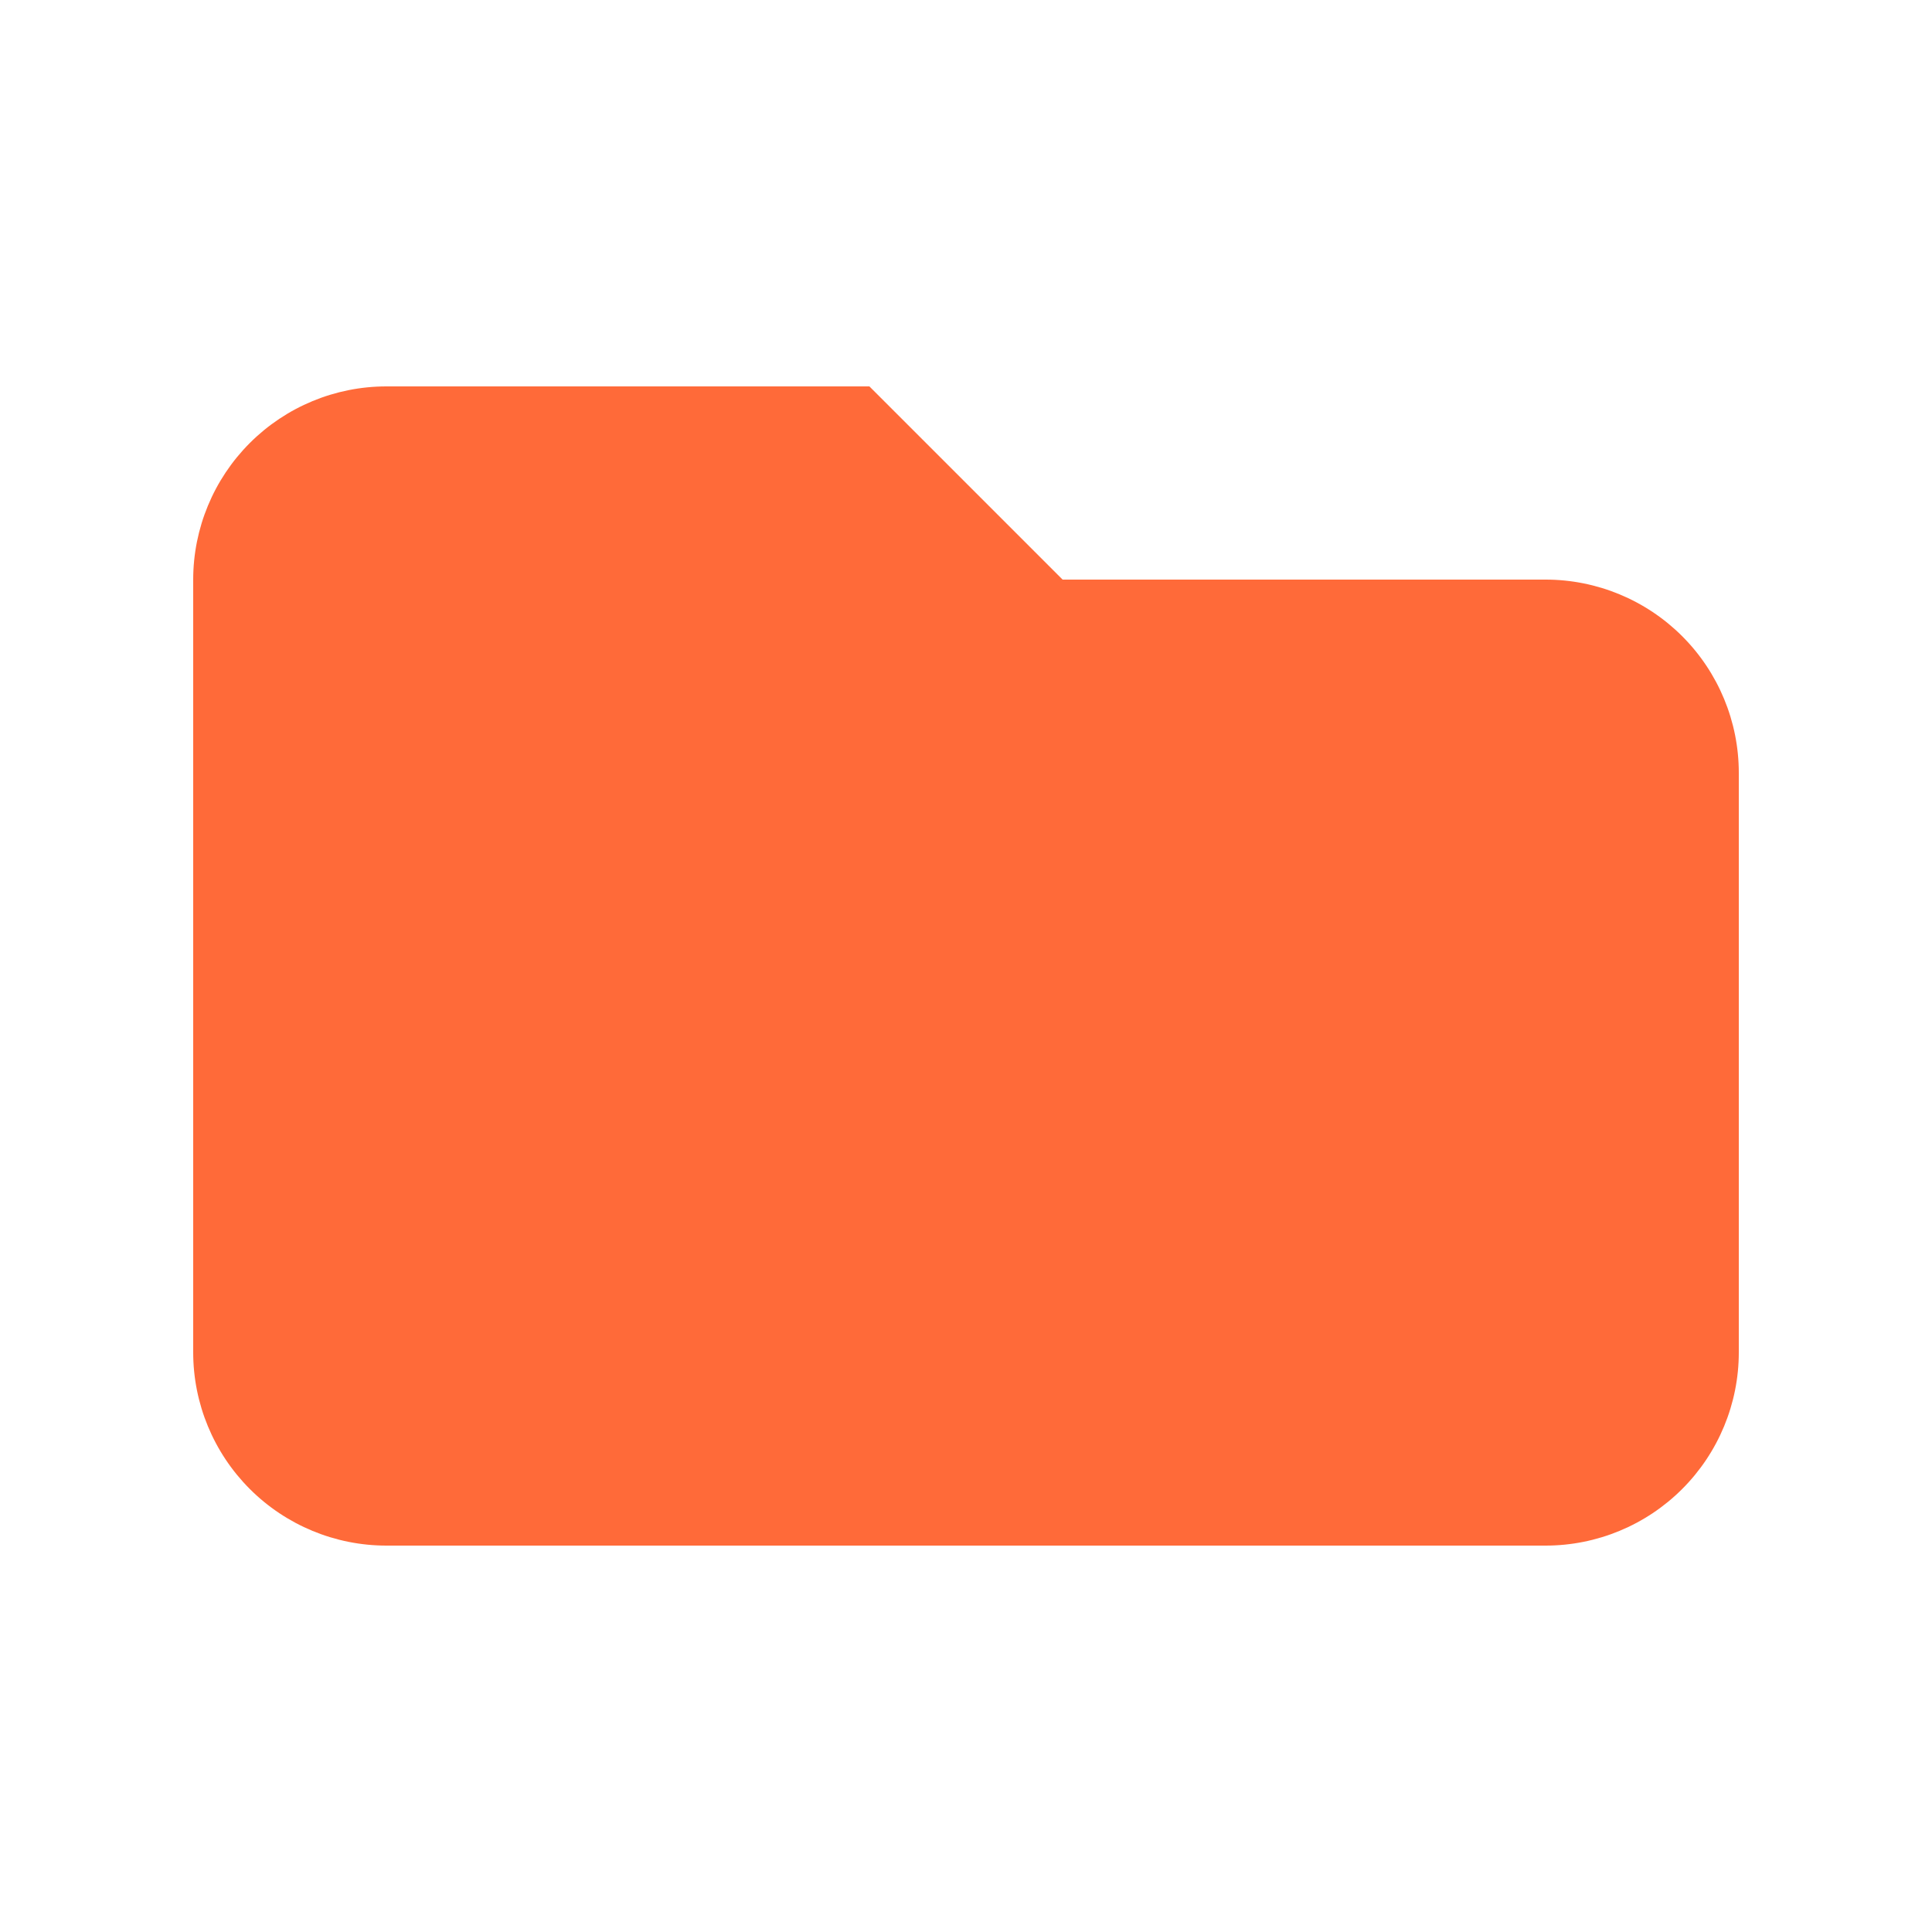 <?xml version="1.0" encoding="UTF-8"?> <svg xmlns="http://www.w3.org/2000/svg" width="20" height="20" viewBox="0 0 20 20" fill="none"><path d="M2 6C2 5.47 2.211 4.961 2.586 4.586C2.961 4.211 3.47 4 4 4H9L11 6H16C16.53 6 17.039 6.211 17.414 6.586C17.789 6.961 18 7.47 18 8V14C18 14.53 17.789 15.039 17.414 15.414C17.039 15.789 16.53 16 16 16H4C3.47 16 2.961 15.789 2.586 15.414C2.211 15.039 2 14.53 2 14V6Z" fill="#FF6A39"></path></svg> 